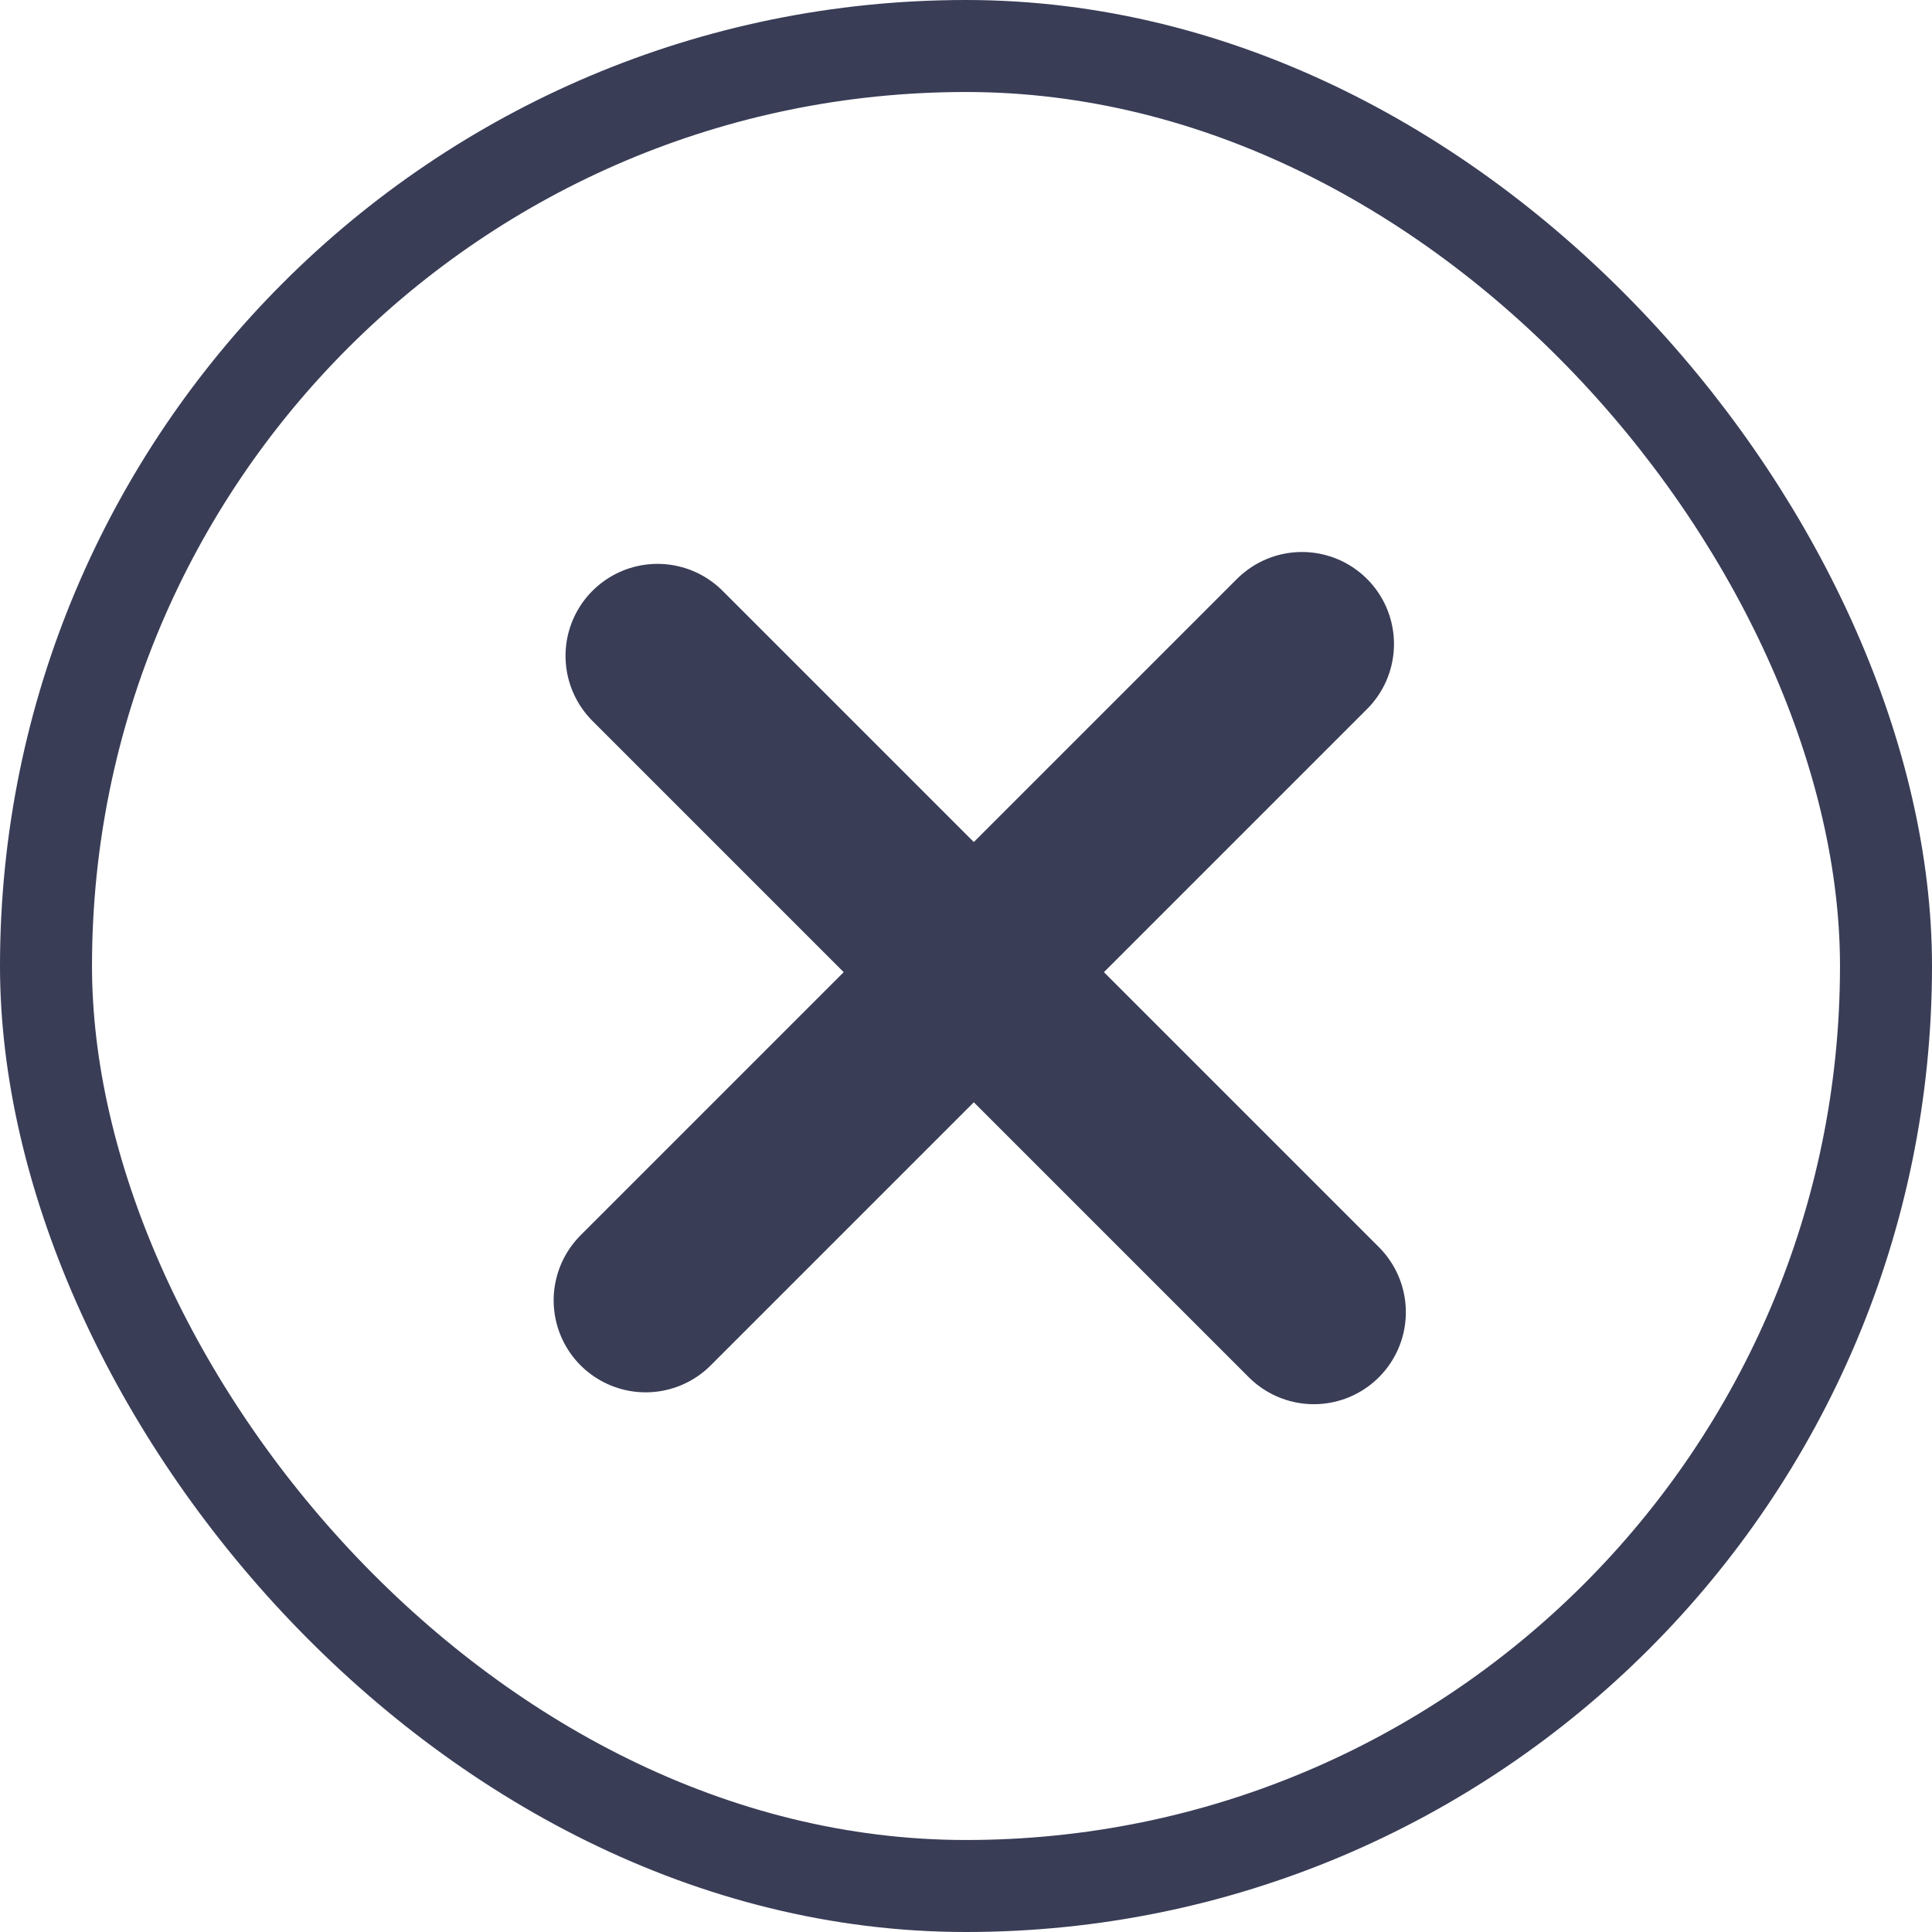 <svg width="21" height="21" viewBox="0 0 21 21" fill="none" xmlns="http://www.w3.org/2000/svg">
<rect x="0.5" y="0.5" width="20" height="20" rx="10" stroke="#393D56"/>
<path d="M7.147 7.129L14.281 14.263" stroke="#393D56" stroke-width="2" stroke-linecap="round"/>
<path d="M14.152 7L7.018 14.134" stroke="#393D56" stroke-width="2" stroke-linecap="round"/>
</svg>
